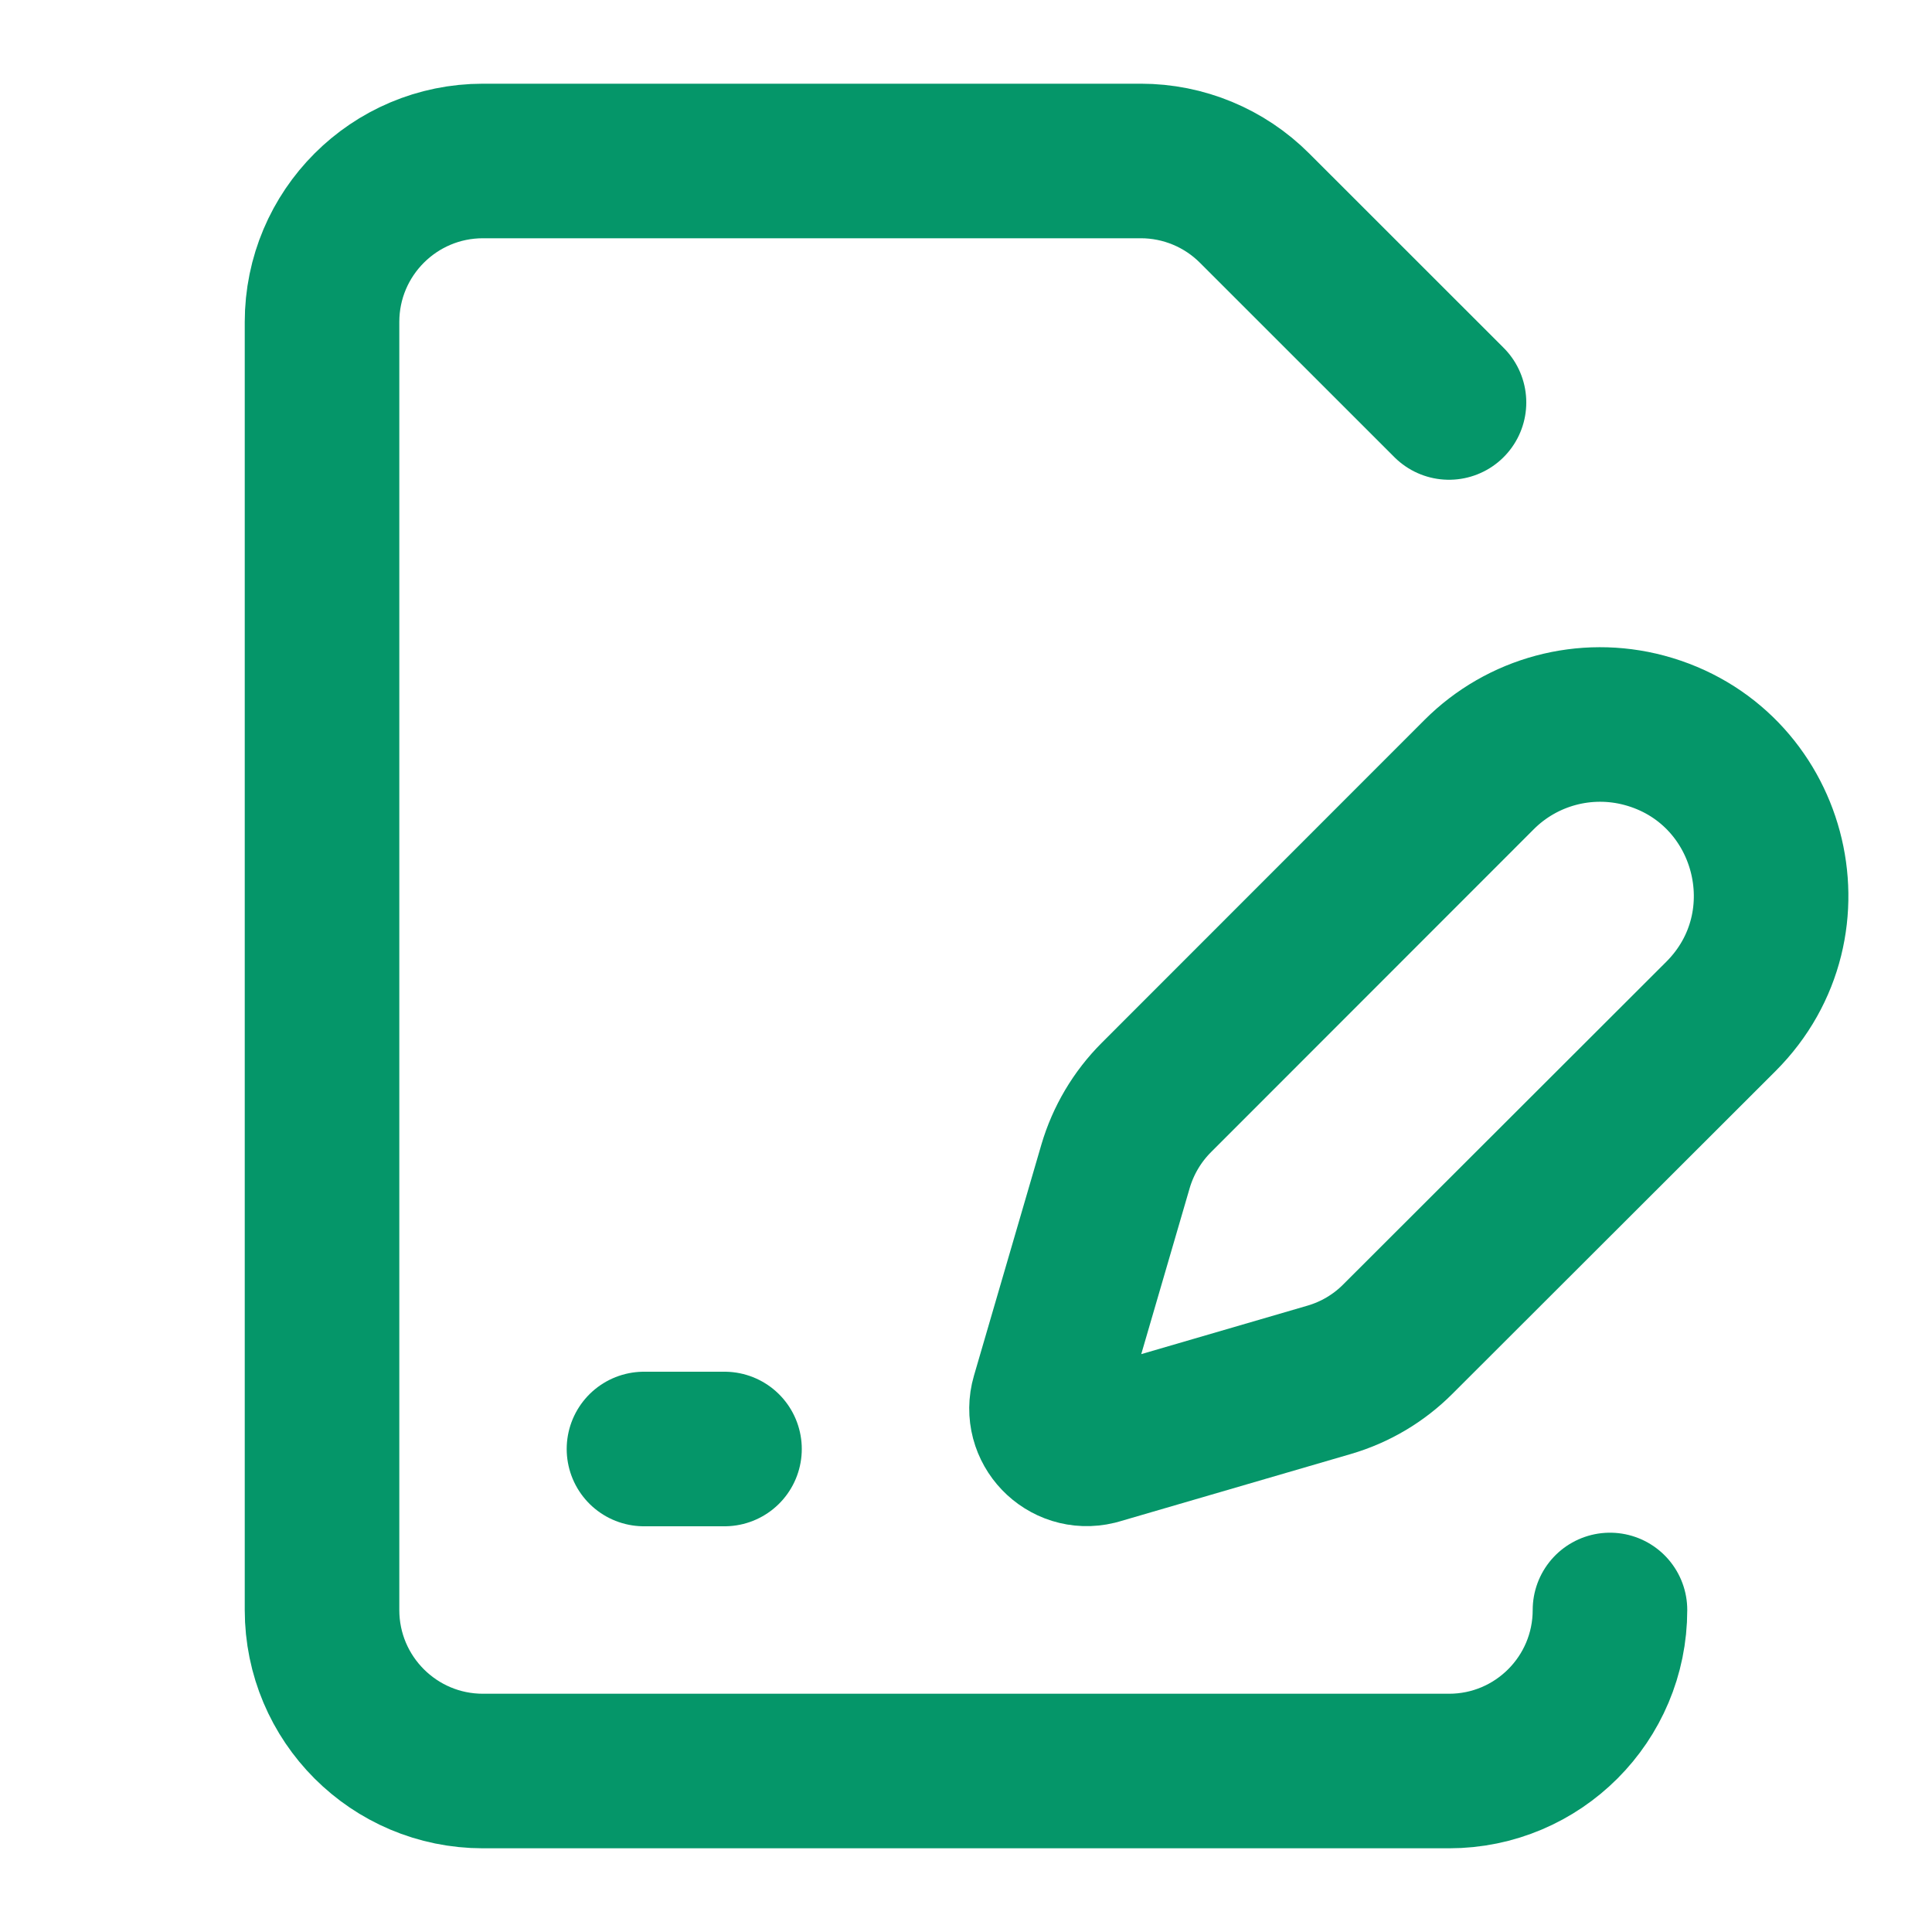 <?xml version="1.0" encoding="UTF-8"?> <svg xmlns="http://www.w3.org/2000/svg" viewBox="0 0 25.00 25.00" data-guides="{&quot;vertical&quot;:[],&quot;horizontal&quot;:[]}"><defs></defs><path fill="none" stroke="#059669" fill-opacity="1" stroke-width="2" stroke-opacity="1" stroke-linecap="round" stroke-linejoin="round" id="tSvg85bf046f1b" title="Path 1" d="M18.75 5.208C17.912 4.37 17.074 3.532 16.235 2.694C15.845 2.303 15.315 2.083 14.762 2.083C11.925 2.083 9.088 2.083 6.25 2.083C5.099 2.083 4.167 3.016 4.167 4.167C4.167 9.722 4.167 15.278 4.167 20.833C4.167 21.984 5.099 22.917 6.25 22.917C10.417 22.917 14.583 22.917 18.75 22.917C19.901 22.917 20.833 21.984 20.833 20.833"></path><path fill="none" stroke="#059669" fill-opacity="1" stroke-width="2" stroke-opacity="1" stroke-linecap="round" stroke-linejoin="round" id="tSvg15e1aa4ff43" title="Path 2" d="M22.269 13.152C23.473 11.948 22.922 9.891 21.277 9.45C20.513 9.246 19.699 9.464 19.14 10.023C17.747 11.416 16.355 12.809 14.963 14.202C14.715 14.45 14.534 14.756 14.435 15.092C14.145 16.088 13.854 17.085 13.563 18.081C13.451 18.466 13.798 18.828 14.187 18.733C14.195 18.731 14.202 18.729 14.209 18.727C15.206 18.436 16.202 18.146 17.199 17.855C17.535 17.757 17.841 17.576 18.088 17.328C19.482 15.936 20.875 14.544 22.269 13.152"></path><path fill="none" stroke="#059669" fill-opacity="1" stroke-width="2" stroke-opacity="1" stroke-linecap="round" stroke-linejoin="round" id="tSvg1870df960f0" title="Path 3" d="M8.333 18.75C8.681 18.75 9.028 18.75 9.375 18.75"></path></svg> 